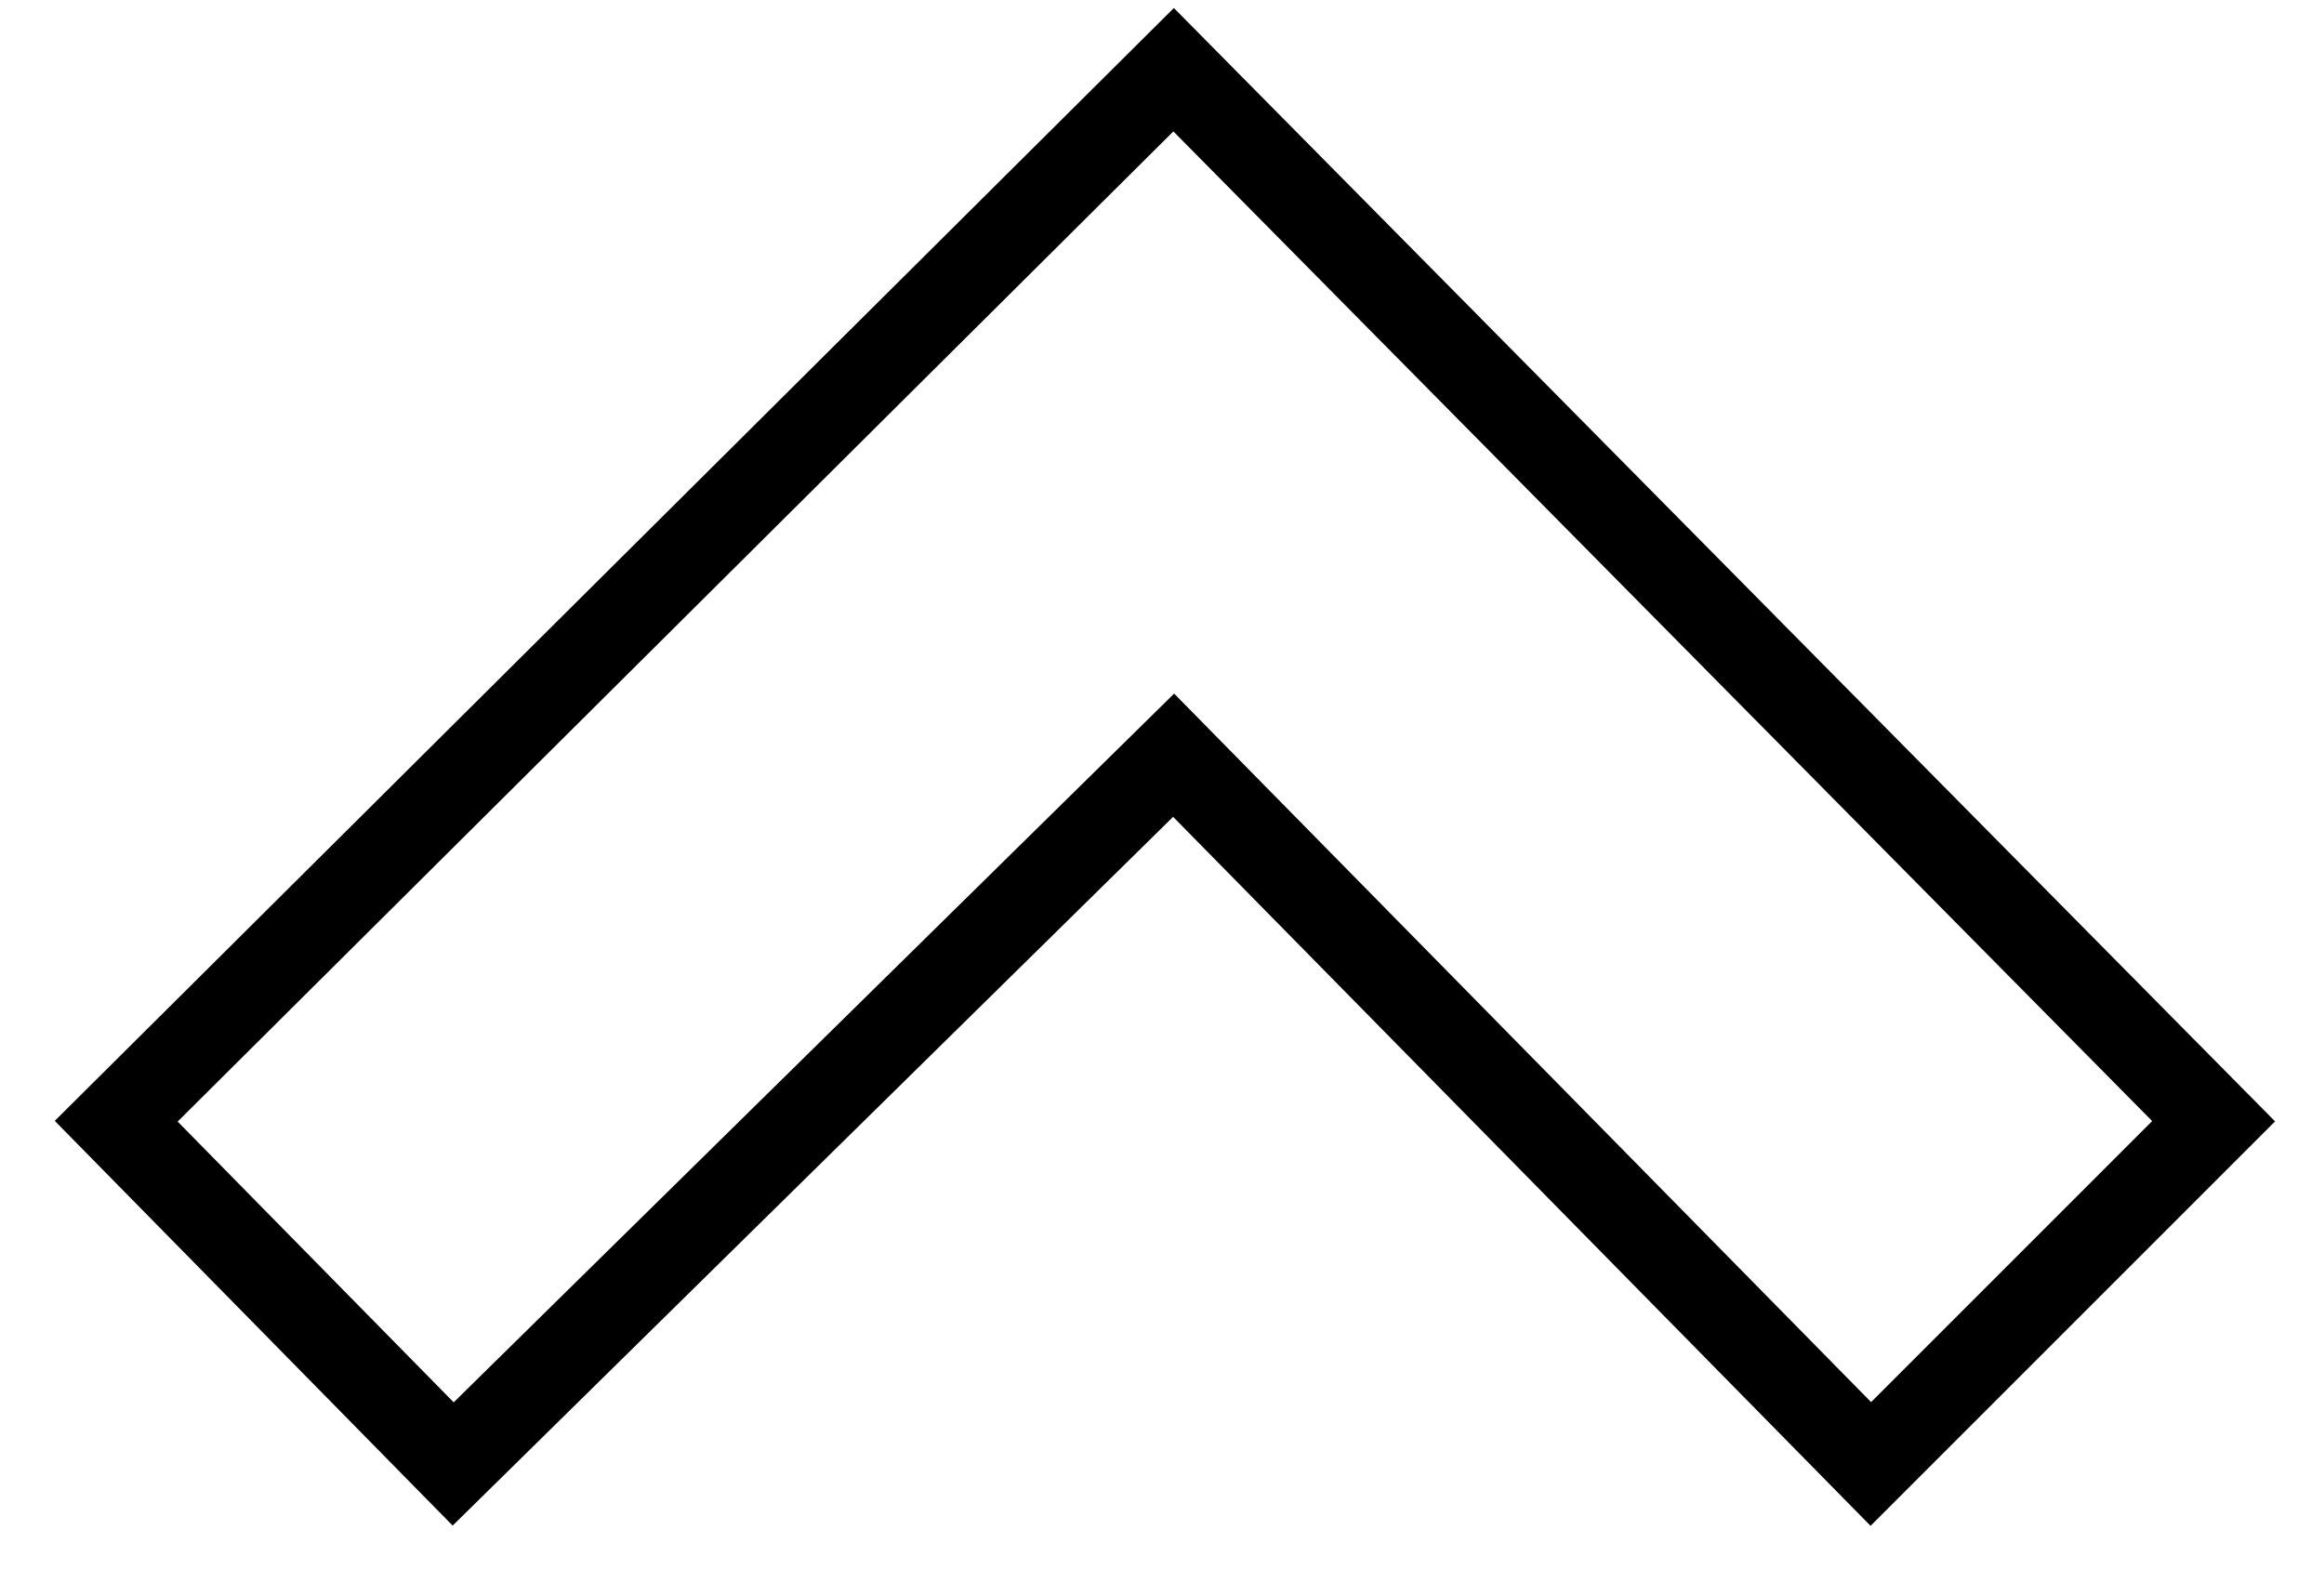<svg xmlns="http://www.w3.org/2000/svg" width="40" height="27" viewBox="0 0 40 27" fill="none"><path d="M2 19.3L7.8 25.2L20.2 13L32.2 25.2L38.1 19.3L20.2 1.2L2 19.3Z" stroke="black" stroke-width="1.5"></path></svg>
